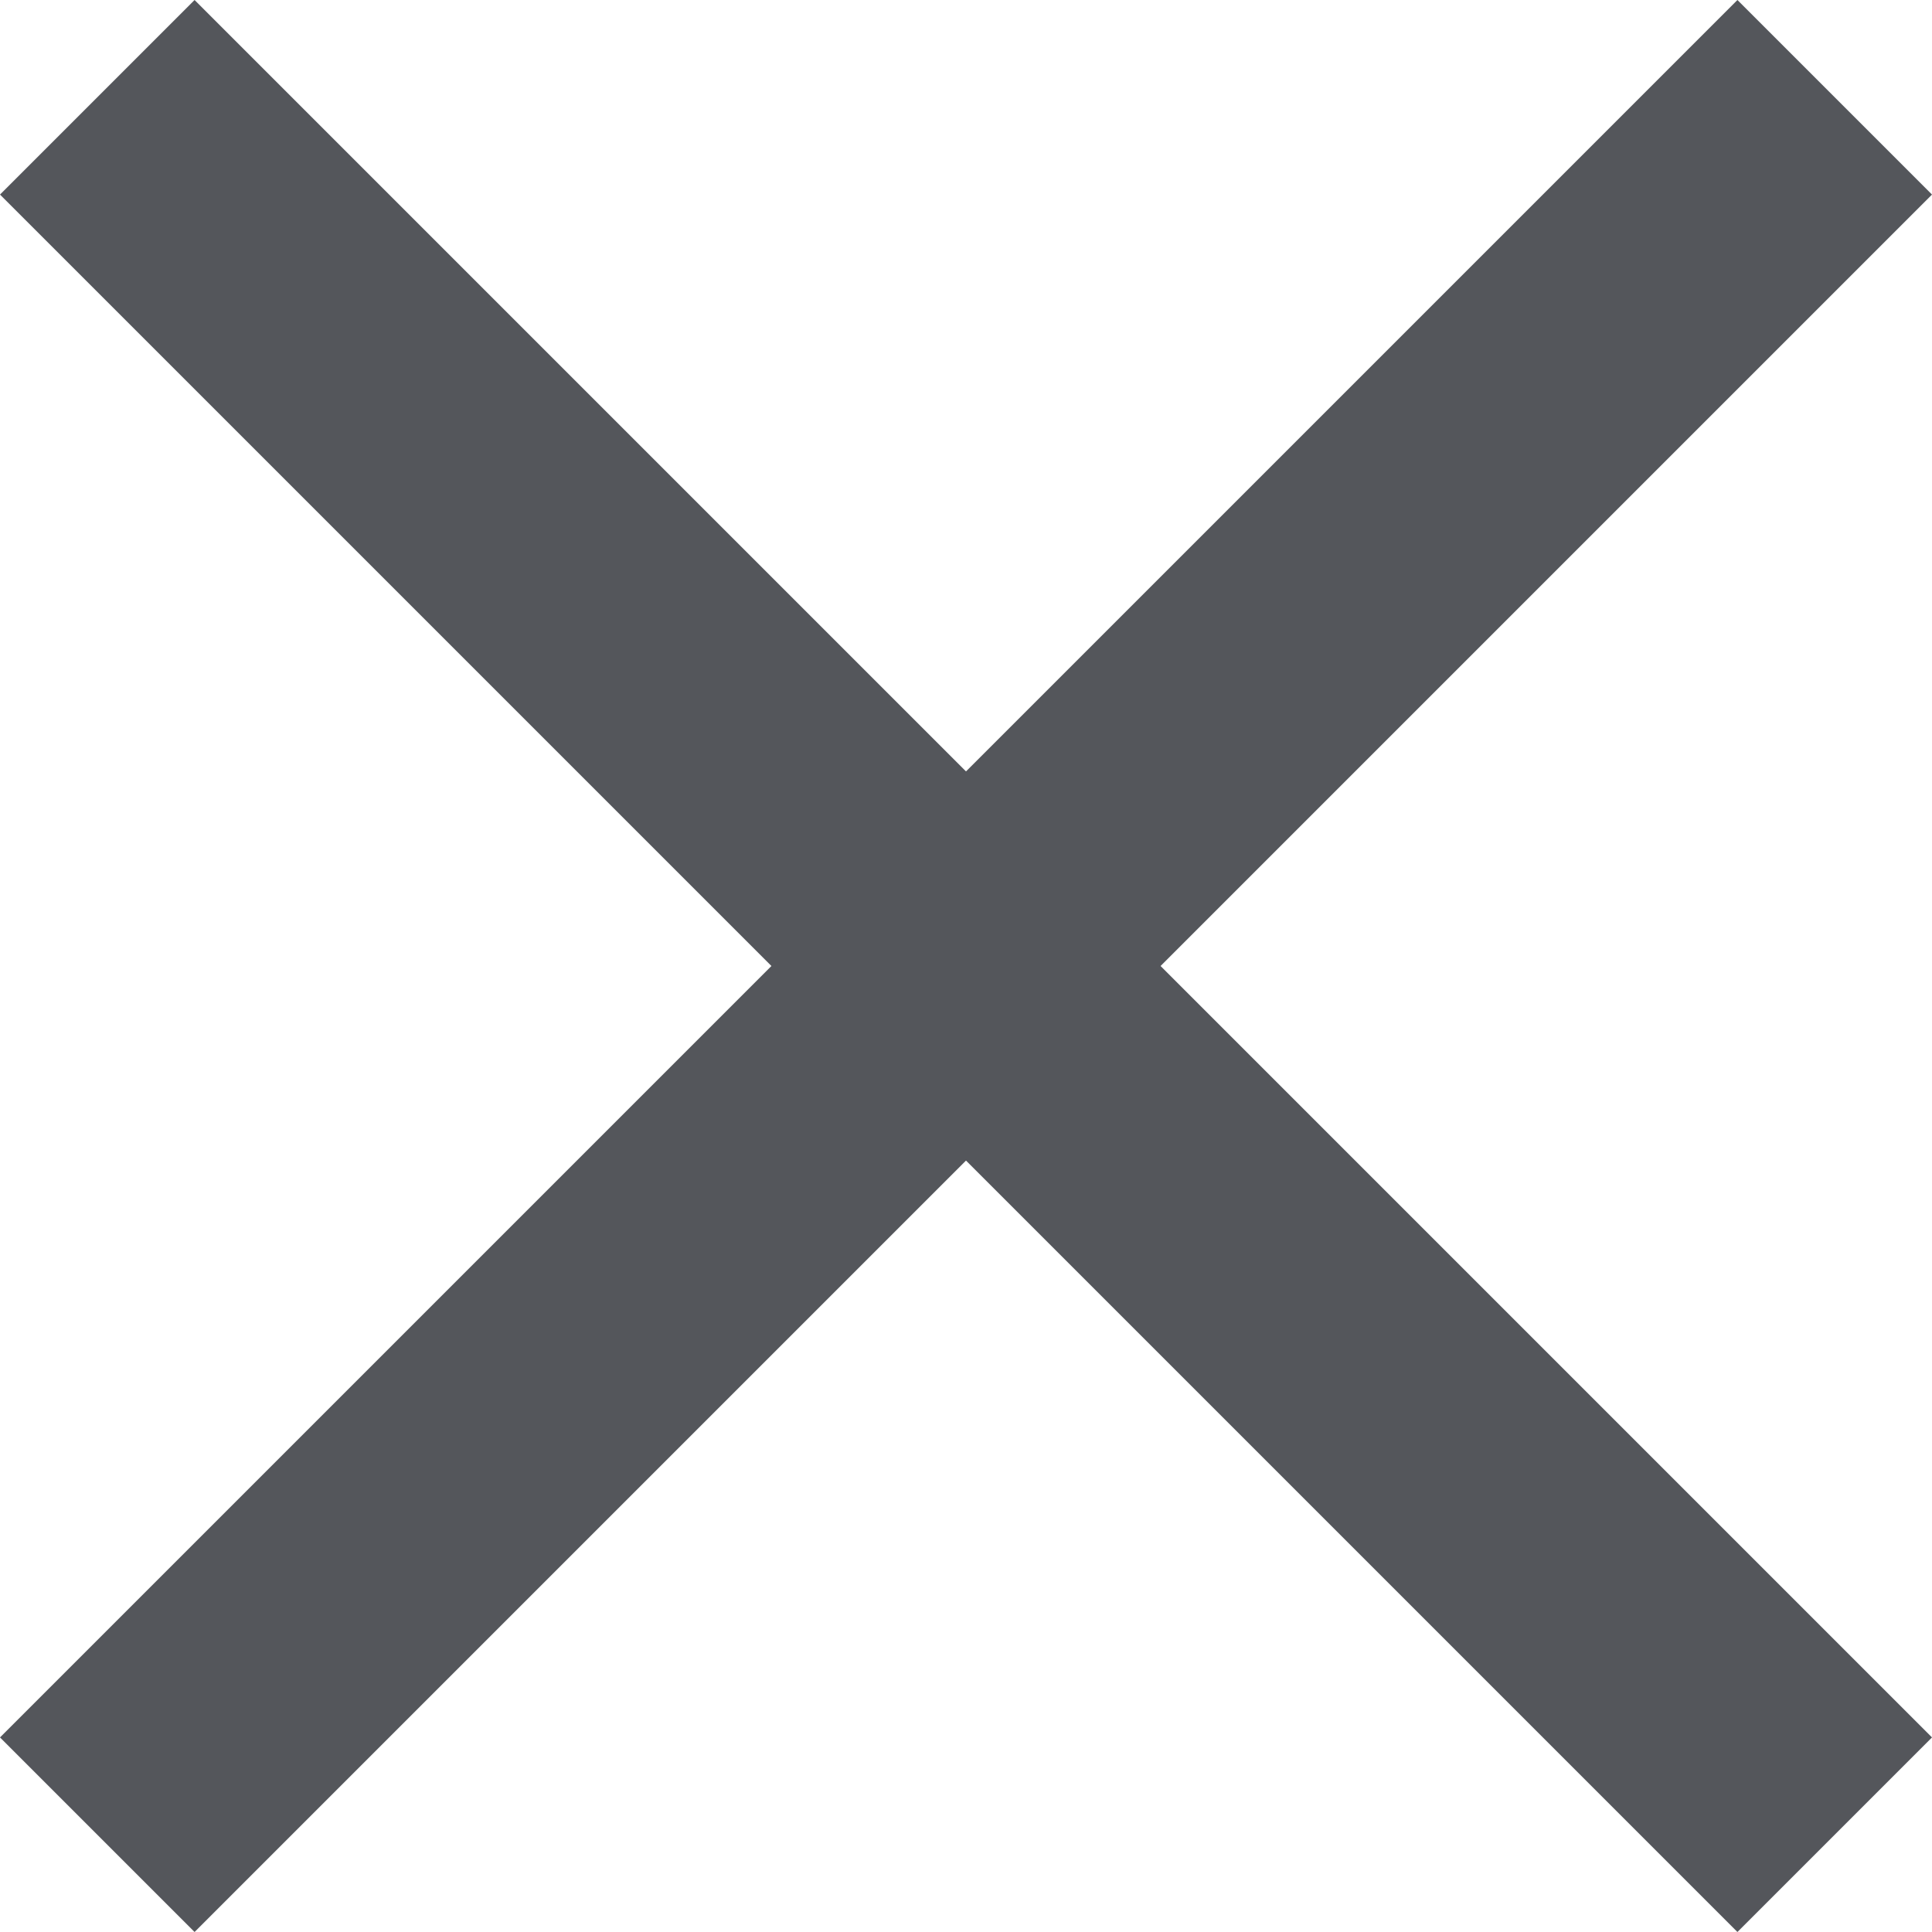 <svg viewBox="0 0 28 28" fill="none" xmlns="http://www.w3.org/2000/svg">
  <path
    d="M28 2.82L25.18 0L14 11.18L2.82 0L0 2.82L11.18 14L0 25.18L2.82 28L14 16.82L25.18 28L28 25.18L16.82 14L28 2.82Z"
    fill="#54565B" />
</svg>